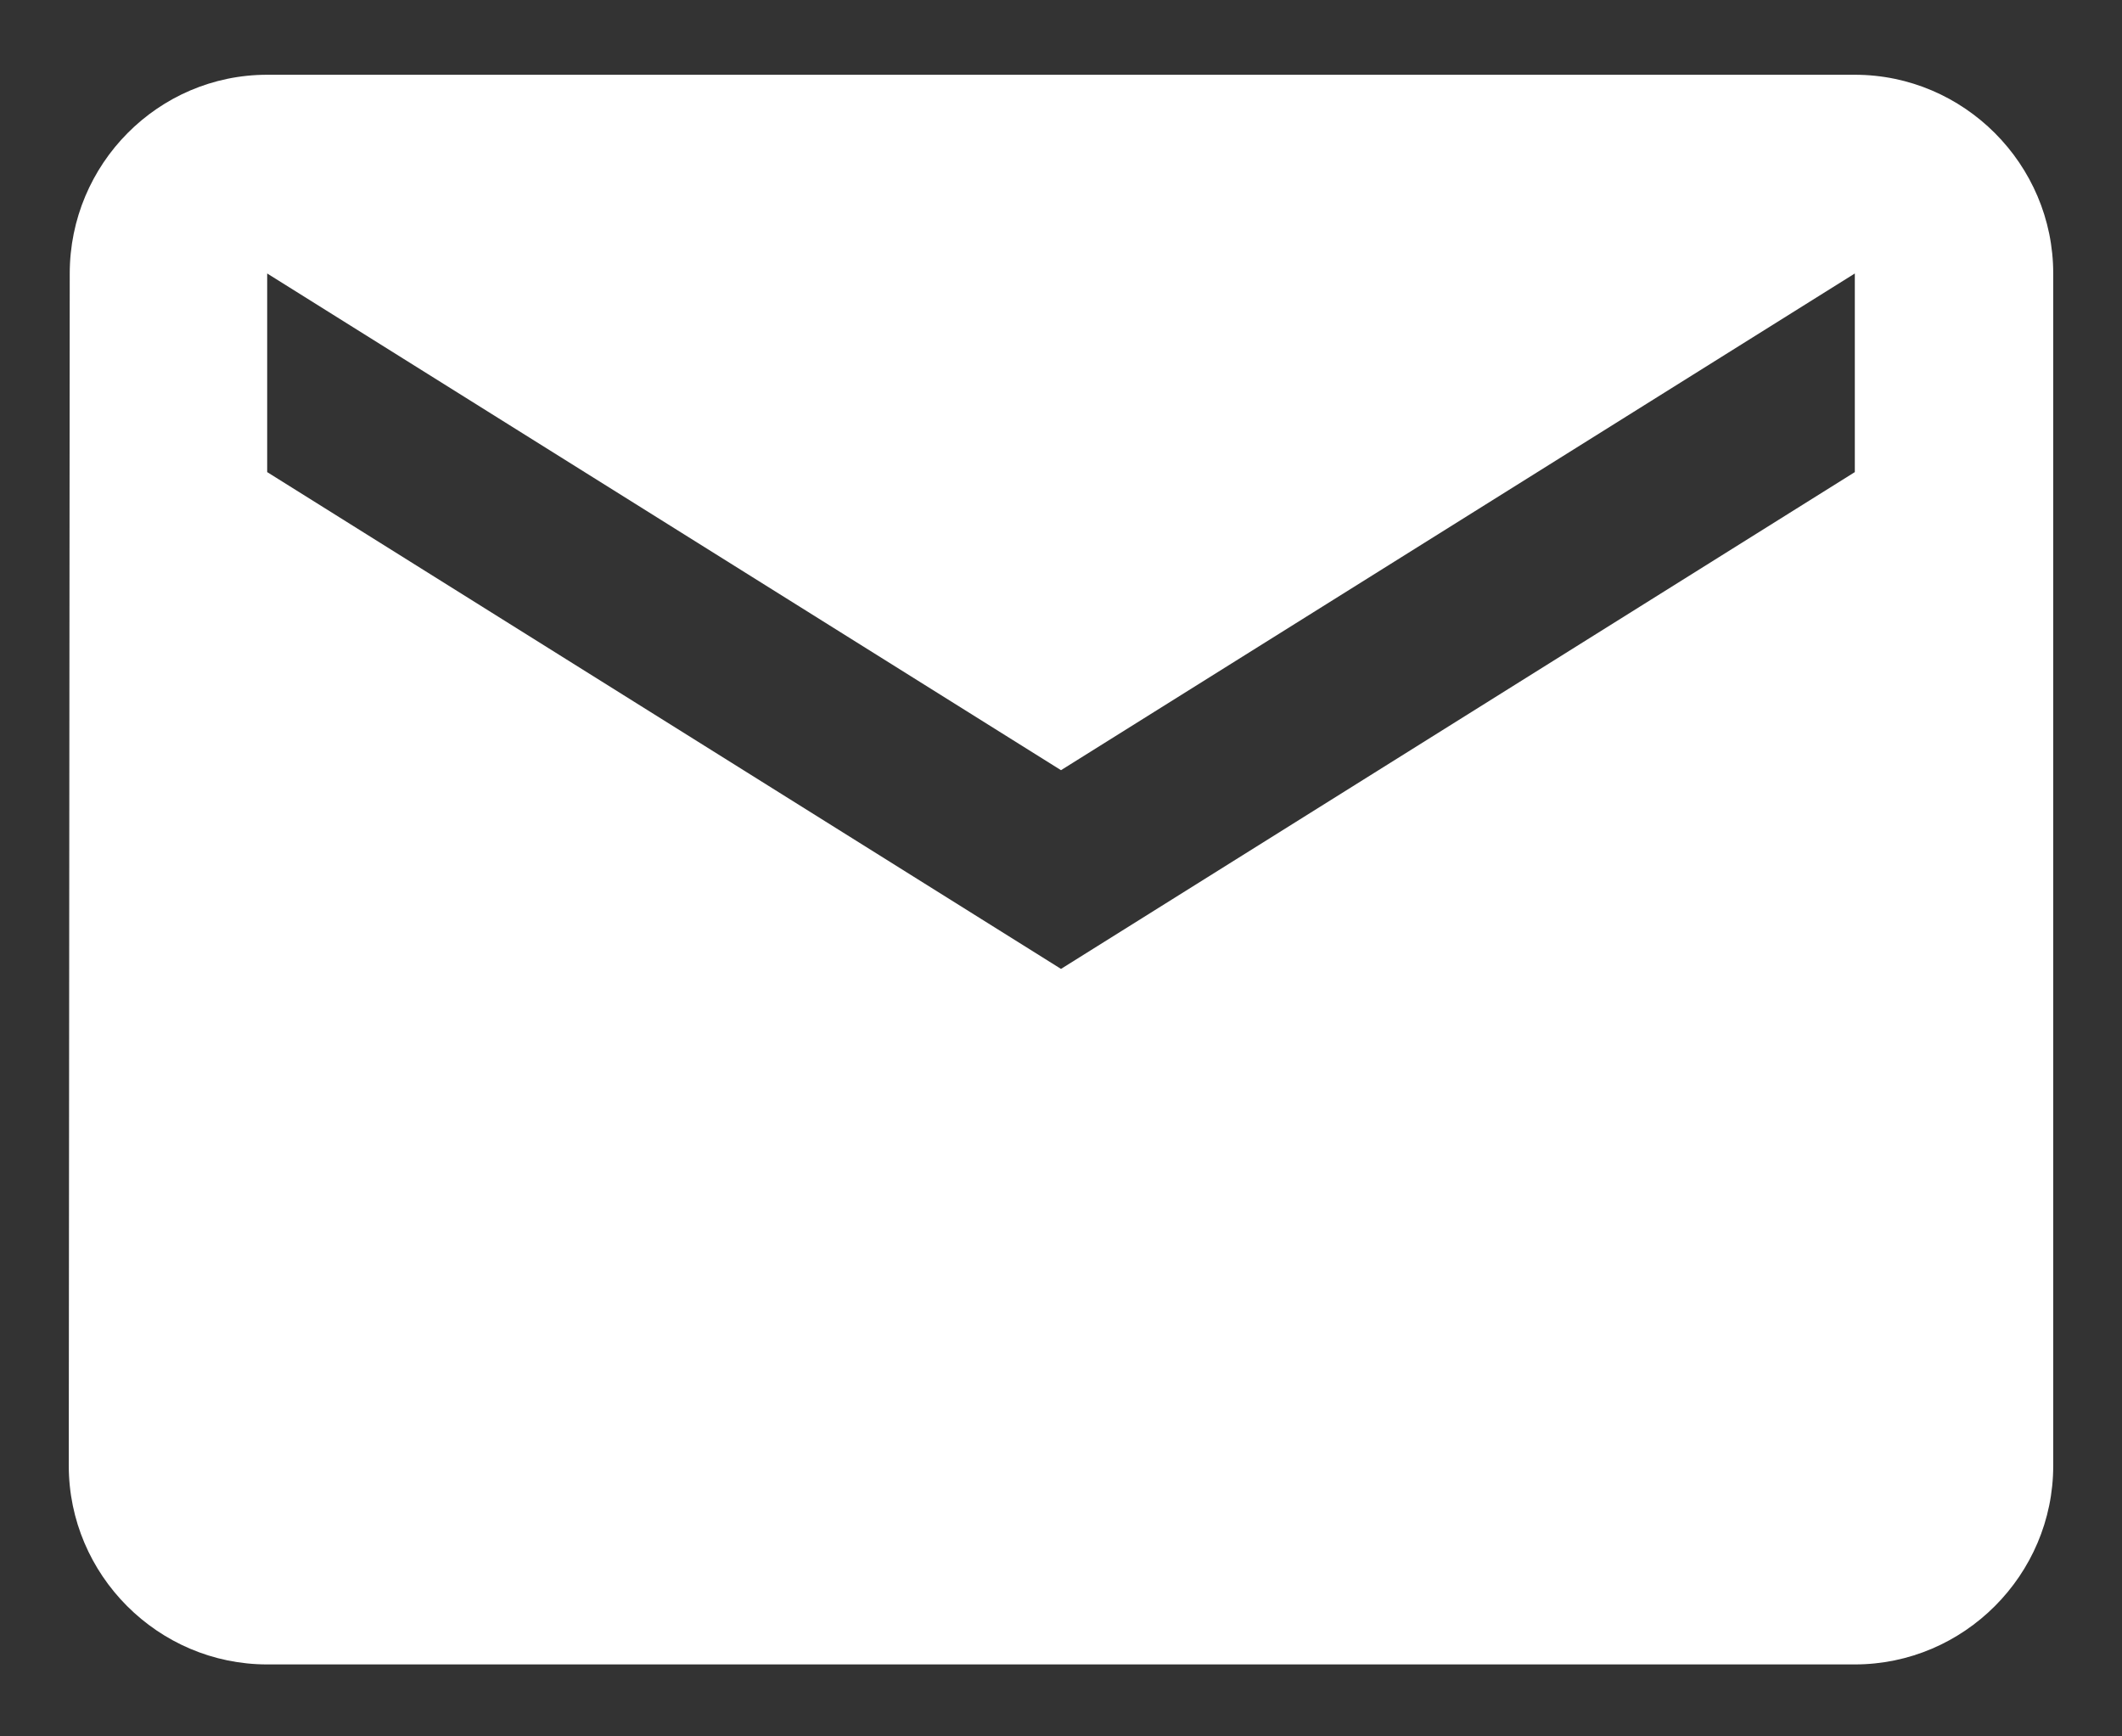 <?xml version="1.0" encoding="UTF-8" standalone="no"?>
<svg width="22px" height="18px" viewBox="0 0 22 18" version="1.1" xmlns="http://www.w3.org/2000/svg" xmlns:xlink="http://www.w3.org/1999/xlink">
    <rect x="0" y="0" width="22" height="18" fill="#333333" stroke="none"/>
    <!-- Generator: Sketch 3.6.1 (26313) - http://www.bohemiancoding.com/sketch -->
    <title>Email_Footer30x30</title>
    <desc>Created with Sketch.</desc>
    <defs></defs>
    <g id="Page-1" stroke="none" stroke-width="1" fill="none" fill-rule="evenodd">
        <g id="Email" transform="translate(-4, -6)">
            <g id="Email_Footer30x30">
                <rect id="Rectangle-300-Copy-6" x="0" y="0" width="30" height="30"></rect>
                <path d="M23.23,6.775 L6.77,6.775 C5.639,6.775 4.723,7.702 4.723,8.835 L4.713,21.194 C4.713,22.327 5.639,23.254 6.77,23.254 L23.23,23.254 C24.361,23.254 25.287,22.327 25.287,21.194 L25.287,8.835 C25.287,7.702 24.361,6.775 23.23,6.775 L23.23,6.775 Z M23.23,10.894 L15,16.044 L6.77,10.894 L6.77,8.835 L15,13.984 L23.23,8.835 L23.23,10.894 L23.23,10.894 Z" id="Email-Copy-2" fill="#FFFFFF"></path>
            </g>
        </g>
    </g>
</svg>